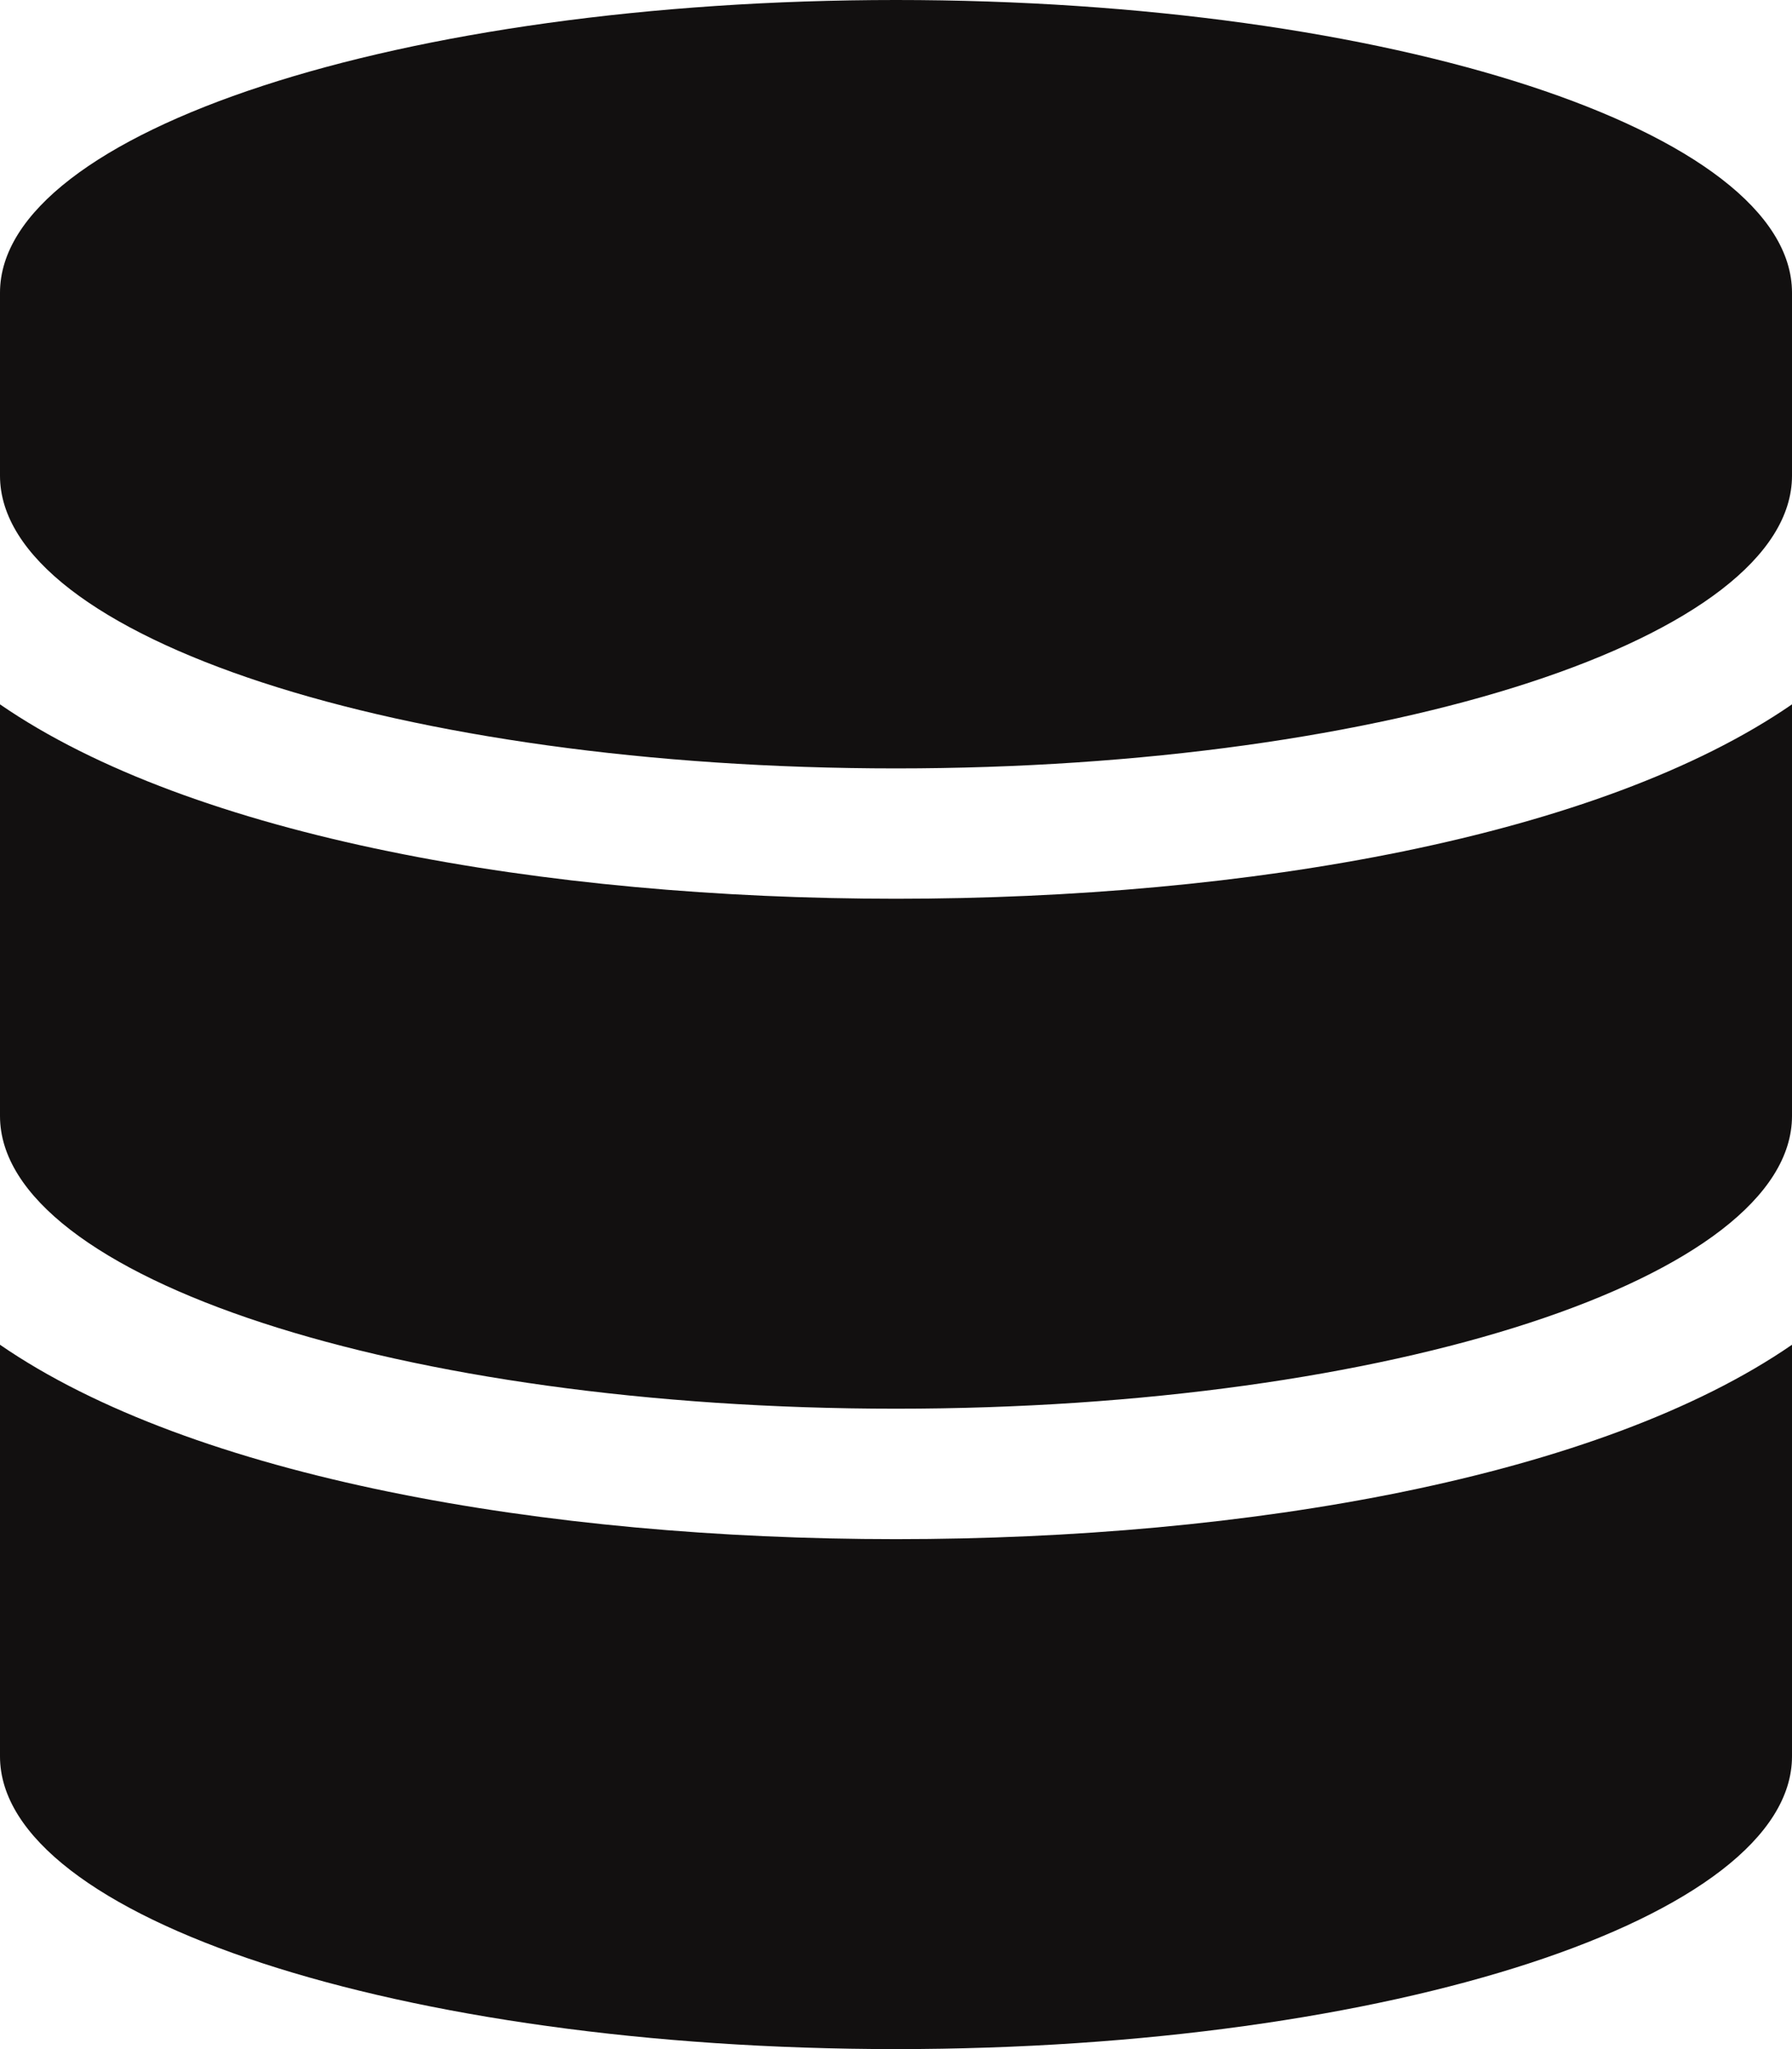 <svg xmlns="http://www.w3.org/2000/svg" width="19.369" height="22.137" viewBox="0 0 19.369 22.137">
  <path id="Data" d="M19.369,3.162V5.139c0,1.742-4.338,3.162-9.685,3.162S0,6.881,0,5.139V3.162C0,1.421,4.338,0,9.685,0S19.369,1.421,19.369,3.162Zm0,4.447v4.447c0,1.742-4.338,3.162-9.685,3.162S0,13.8,0,12.056V7.609c2.081,1.433,5.889,2.1,9.685,2.1S17.289,9.042,19.369,7.609Zm0,6.918v4.447c0,1.742-4.338,3.162-9.685,3.162S0,20.716,0,18.974V14.527c2.081,1.433,5.889,2.1,9.685,2.1S17.289,15.96,19.369,14.527Z" fill="#121010"/>
</svg>
